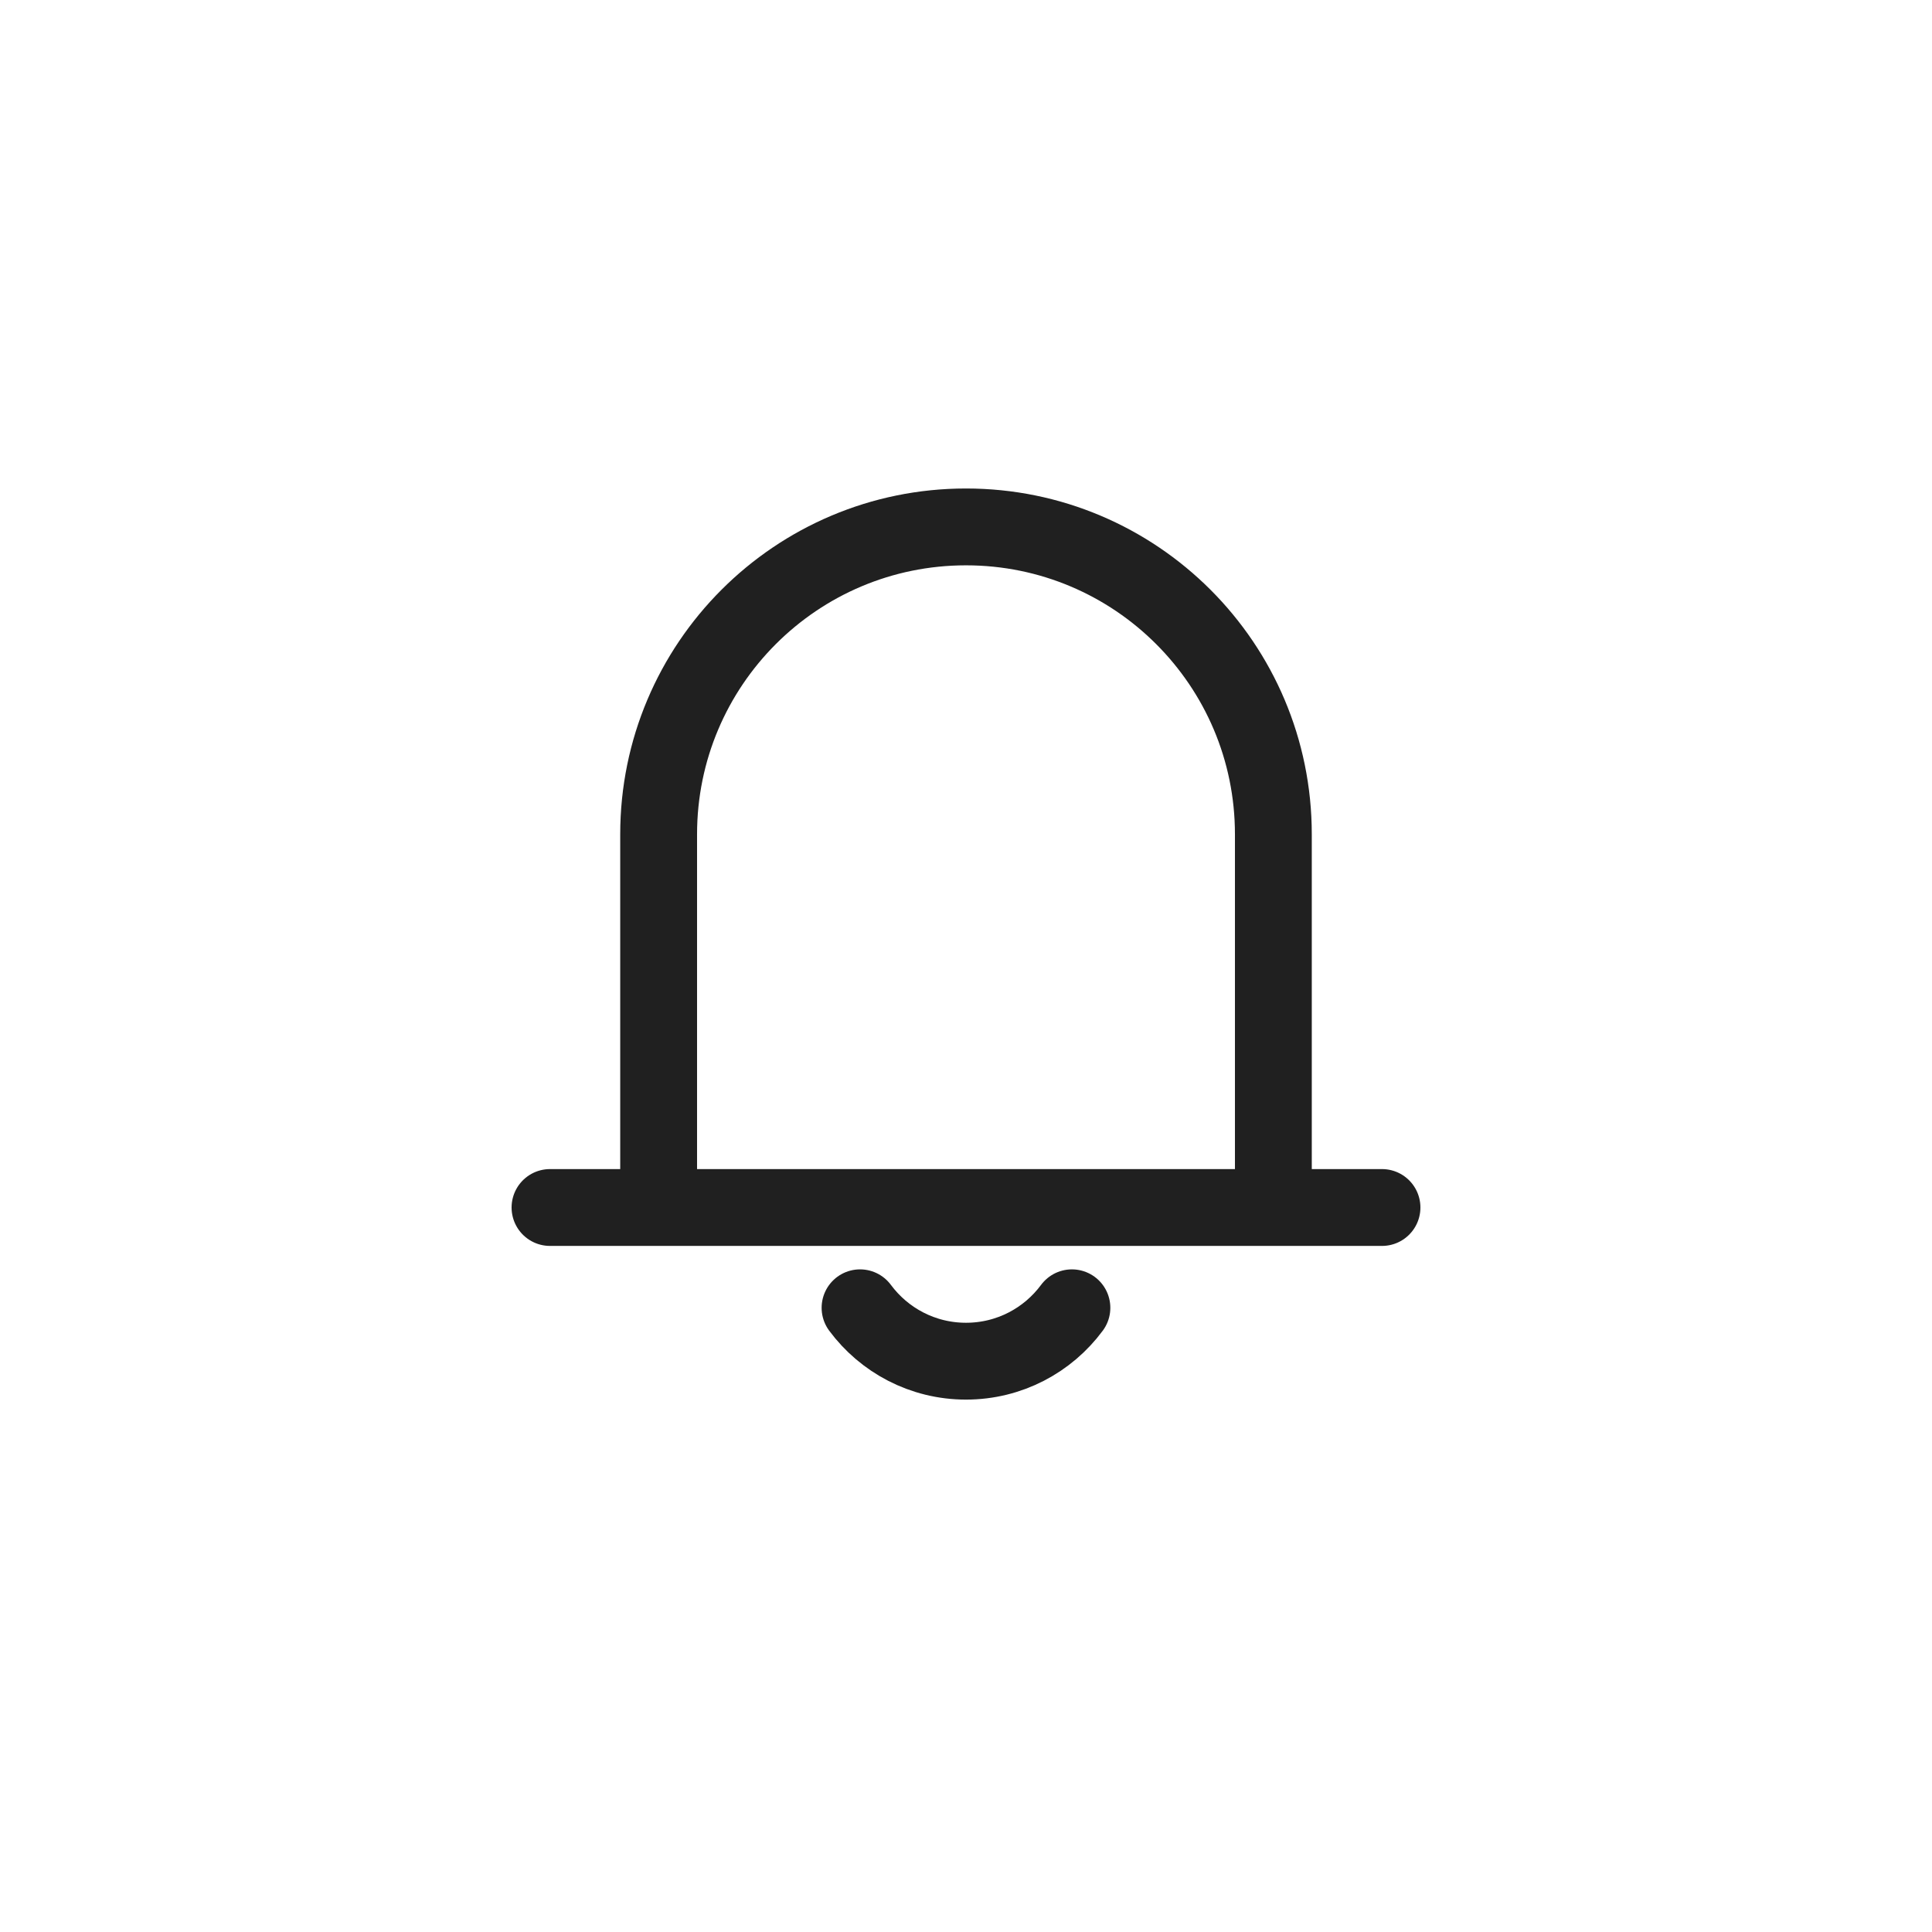 <svg width="44" height="44" viewBox="0 0 44 44" fill="none" xmlns="http://www.w3.org/2000/svg">
<path d="M15 28V19C15 15.134 18.134 12 22 12C25.866 12 29 15.134 29 19V28" stroke="#202020" stroke-width="1.75"/>
<path d="M12.526 27.5H31.474" stroke="#202020" stroke-width="1.75" stroke-linecap="round"/>
<path d="M19.587 29.784C20.134 30.522 21.011 31 22 31C22.989 31 23.866 30.522 24.412 29.784" stroke="#202020" stroke-width="1.75" stroke-linecap="round"/>
</svg>
